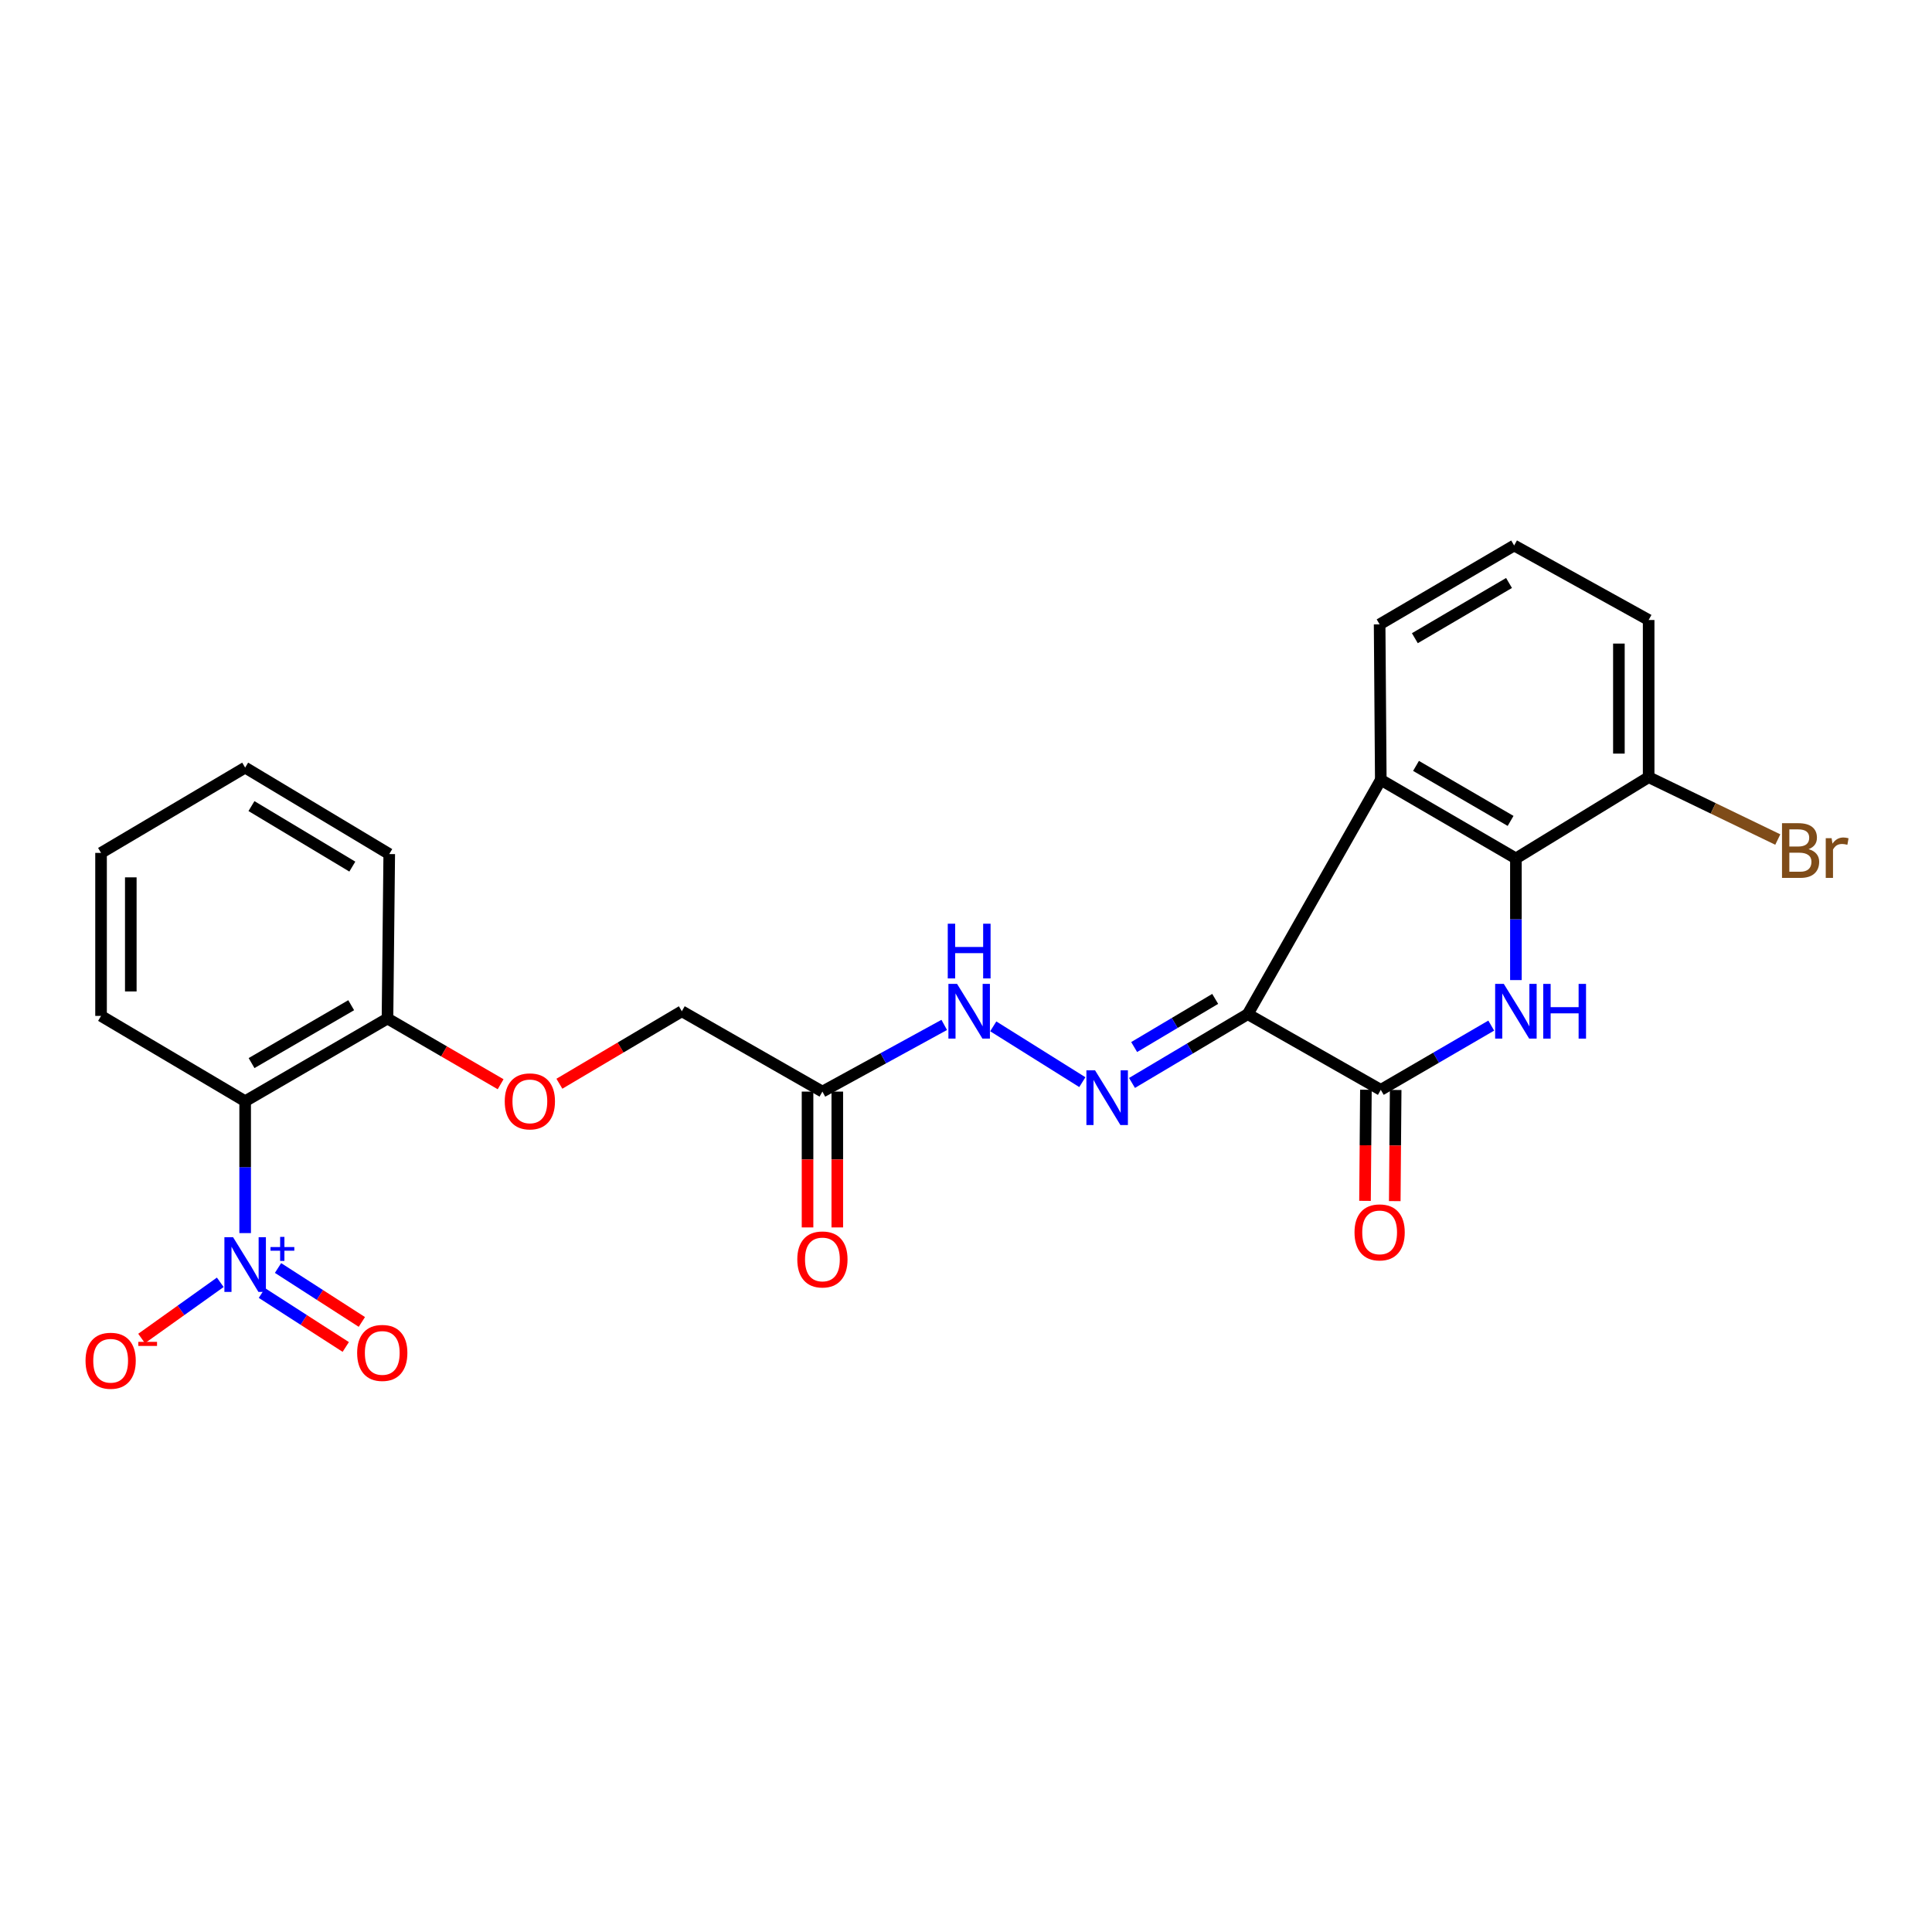 <?xml version='1.0' encoding='iso-8859-1'?>
<svg version='1.1' baseProfile='full'
              xmlns='http://www.w3.org/2000/svg'
                      xmlns:rdkit='http://www.rdkit.org/xml'
                      xmlns:xlink='http://www.w3.org/1999/xlink'
                  xml:space='preserve'
width='1000px' height='1000px' viewBox='0 0 1000 1000'>
<!-- END OF HEADER -->
<rect style='opacity:1.0;fill:#FFFFFF;stroke:none' width='1000' height='1000' x='0' y='0'> </rect>
<path class='bond-1' d='M 645.837,524.922 L 714.693,564.107' style='fill:none;fill-rule:evenodd;stroke:#000000;stroke-width:6px;stroke-linecap:butt;stroke-linejoin:miter;stroke-opacity:1' />
<path class='bond-3' d='M 645.837,524.922 L 714.693,403.636' style='fill:none;fill-rule:evenodd;stroke:#000000;stroke-width:6px;stroke-linecap:butt;stroke-linejoin:miter;stroke-opacity:1' />
<path class='bond-5' d='M 645.837,524.922 L 615.878,542.726' style='fill:none;fill-rule:evenodd;stroke:#000000;stroke-width:6px;stroke-linecap:butt;stroke-linejoin:miter;stroke-opacity:1' />
<path class='bond-5' d='M 615.878,542.726 L 585.918,560.53' style='fill:none;fill-rule:evenodd;stroke:#0000FF;stroke-width:6px;stroke-linecap:butt;stroke-linejoin:miter;stroke-opacity:1' />
<path class='bond-5' d='M 628.981,517.024 L 608.01,529.487' style='fill:none;fill-rule:evenodd;stroke:#000000;stroke-width:6px;stroke-linecap:butt;stroke-linejoin:miter;stroke-opacity:1' />
<path class='bond-5' d='M 608.01,529.487 L 587.039,541.95' style='fill:none;fill-rule:evenodd;stroke:#0000FF;stroke-width:6px;stroke-linecap:butt;stroke-linejoin:miter;stroke-opacity:1' />
<path class='bond-0' d='M 771.865,530.849 L 743.279,547.478' style='fill:none;fill-rule:evenodd;stroke:#0000FF;stroke-width:6px;stroke-linecap:butt;stroke-linejoin:miter;stroke-opacity:1' />
<path class='bond-0' d='M 743.279,547.478 L 714.693,564.107' style='fill:none;fill-rule:evenodd;stroke:#000000;stroke-width:6px;stroke-linecap:butt;stroke-linejoin:miter;stroke-opacity:1' />
<path class='bond-25' d='M 784.628,507.287 L 784.628,475.803' style='fill:none;fill-rule:evenodd;stroke:#0000FF;stroke-width:6px;stroke-linecap:butt;stroke-linejoin:miter;stroke-opacity:1' />
<path class='bond-25' d='M 784.628,475.803 L 784.628,444.318' style='fill:none;fill-rule:evenodd;stroke:#000000;stroke-width:6px;stroke-linecap:butt;stroke-linejoin:miter;stroke-opacity:1' />
<path class='bond-12' d='M 706.993,564.044 L 706.76,592.808' style='fill:none;fill-rule:evenodd;stroke:#000000;stroke-width:6px;stroke-linecap:butt;stroke-linejoin:miter;stroke-opacity:1' />
<path class='bond-12' d='M 706.76,592.808 L 706.526,621.572' style='fill:none;fill-rule:evenodd;stroke:#FF0000;stroke-width:6px;stroke-linecap:butt;stroke-linejoin:miter;stroke-opacity:1' />
<path class='bond-12' d='M 722.393,564.169 L 722.159,592.933' style='fill:none;fill-rule:evenodd;stroke:#000000;stroke-width:6px;stroke-linecap:butt;stroke-linejoin:miter;stroke-opacity:1' />
<path class='bond-12' d='M 722.159,592.933 L 721.926,621.697' style='fill:none;fill-rule:evenodd;stroke:#FF0000;stroke-width:6px;stroke-linecap:butt;stroke-linejoin:miter;stroke-opacity:1' />
<path class='bond-2' d='M 126.89,638.25 L 126.89,604.117' style='fill:none;fill-rule:evenodd;stroke:#0000FF;stroke-width:6px;stroke-linecap:butt;stroke-linejoin:miter;stroke-opacity:1' />
<path class='bond-2' d='M 126.89,604.117 L 126.89,569.985' style='fill:none;fill-rule:evenodd;stroke:#000000;stroke-width:6px;stroke-linecap:butt;stroke-linejoin:miter;stroke-opacity:1' />
<path class='bond-9' d='M 114.011,663.721 L 93.652,678.261' style='fill:none;fill-rule:evenodd;stroke:#0000FF;stroke-width:6px;stroke-linecap:butt;stroke-linejoin:miter;stroke-opacity:1' />
<path class='bond-9' d='M 93.652,678.261 L 73.292,692.8' style='fill:none;fill-rule:evenodd;stroke:#FF0000;stroke-width:6px;stroke-linecap:butt;stroke-linejoin:miter;stroke-opacity:1' />
<path class='bond-11' d='M 135.573,669.267 L 157.269,683.226' style='fill:none;fill-rule:evenodd;stroke:#0000FF;stroke-width:6px;stroke-linecap:butt;stroke-linejoin:miter;stroke-opacity:1' />
<path class='bond-11' d='M 157.269,683.226 L 178.966,697.185' style='fill:none;fill-rule:evenodd;stroke:#FF0000;stroke-width:6px;stroke-linecap:butt;stroke-linejoin:miter;stroke-opacity:1' />
<path class='bond-11' d='M 143.906,656.316 L 165.602,670.275' style='fill:none;fill-rule:evenodd;stroke:#0000FF;stroke-width:6px;stroke-linecap:butt;stroke-linejoin:miter;stroke-opacity:1' />
<path class='bond-11' d='M 165.602,670.275 L 187.298,684.234' style='fill:none;fill-rule:evenodd;stroke:#FF0000;stroke-width:6px;stroke-linecap:butt;stroke-linejoin:miter;stroke-opacity:1' />
<path class='bond-4' d='M 714.693,403.636 L 784.628,444.318' style='fill:none;fill-rule:evenodd;stroke:#000000;stroke-width:6px;stroke-linecap:butt;stroke-linejoin:miter;stroke-opacity:1' />
<path class='bond-4' d='M 732.927,396.426 L 781.881,424.904' style='fill:none;fill-rule:evenodd;stroke:#000000;stroke-width:6px;stroke-linecap:butt;stroke-linejoin:miter;stroke-opacity:1' />
<path class='bond-17' d='M 714.693,403.636 L 714.094,323.169' style='fill:none;fill-rule:evenodd;stroke:#000000;stroke-width:6px;stroke-linecap:butt;stroke-linejoin:miter;stroke-opacity:1' />
<path class='bond-13' d='M 784.628,444.318 L 853.339,402.267' style='fill:none;fill-rule:evenodd;stroke:#000000;stroke-width:6px;stroke-linecap:butt;stroke-linejoin:miter;stroke-opacity:1' />
<path class='bond-8' d='M 560.215,560.122 L 514.107,531.236' style='fill:none;fill-rule:evenodd;stroke:#0000FF;stroke-width:6px;stroke-linecap:butt;stroke-linejoin:miter;stroke-opacity:1' />
<path class='bond-6' d='M 126.89,569.985 L 200.563,527.189' style='fill:none;fill-rule:evenodd;stroke:#000000;stroke-width:6px;stroke-linecap:butt;stroke-linejoin:miter;stroke-opacity:1' />
<path class='bond-6' d='M 130.206,550.249 L 181.777,520.292' style='fill:none;fill-rule:evenodd;stroke:#000000;stroke-width:6px;stroke-linecap:butt;stroke-linejoin:miter;stroke-opacity:1' />
<path class='bond-19' d='M 126.89,569.985 L 52.301,525.829' style='fill:none;fill-rule:evenodd;stroke:#000000;stroke-width:6px;stroke-linecap:butt;stroke-linejoin:miter;stroke-opacity:1' />
<path class='bond-7' d='M 425.681,565.014 L 457.208,547.752' style='fill:none;fill-rule:evenodd;stroke:#000000;stroke-width:6px;stroke-linecap:butt;stroke-linejoin:miter;stroke-opacity:1' />
<path class='bond-7' d='M 457.208,547.752 L 488.734,530.49' style='fill:none;fill-rule:evenodd;stroke:#0000FF;stroke-width:6px;stroke-linecap:butt;stroke-linejoin:miter;stroke-opacity:1' />
<path class='bond-15' d='M 417.981,565.014 L 417.981,600.163' style='fill:none;fill-rule:evenodd;stroke:#000000;stroke-width:6px;stroke-linecap:butt;stroke-linejoin:miter;stroke-opacity:1' />
<path class='bond-15' d='M 417.981,600.163 L 417.981,635.313' style='fill:none;fill-rule:evenodd;stroke:#FF0000;stroke-width:6px;stroke-linecap:butt;stroke-linejoin:miter;stroke-opacity:1' />
<path class='bond-15' d='M 433.381,565.014 L 433.381,600.163' style='fill:none;fill-rule:evenodd;stroke:#000000;stroke-width:6px;stroke-linecap:butt;stroke-linejoin:miter;stroke-opacity:1' />
<path class='bond-15' d='M 433.381,600.163 L 433.381,635.313' style='fill:none;fill-rule:evenodd;stroke:#FF0000;stroke-width:6px;stroke-linecap:butt;stroke-linejoin:miter;stroke-opacity:1' />
<path class='bond-16' d='M 425.681,565.014 L 352.915,523.424' style='fill:none;fill-rule:evenodd;stroke:#000000;stroke-width:6px;stroke-linecap:butt;stroke-linejoin:miter;stroke-opacity:1' />
<path class='bond-10' d='M 200.563,527.189 L 229.843,544.193' style='fill:none;fill-rule:evenodd;stroke:#000000;stroke-width:6px;stroke-linecap:butt;stroke-linejoin:miter;stroke-opacity:1' />
<path class='bond-10' d='M 229.843,544.193 L 259.123,561.198' style='fill:none;fill-rule:evenodd;stroke:#FF0000;stroke-width:6px;stroke-linecap:butt;stroke-linejoin:miter;stroke-opacity:1' />
<path class='bond-22' d='M 200.563,527.189 L 201.47,442.06' style='fill:none;fill-rule:evenodd;stroke:#000000;stroke-width:6px;stroke-linecap:butt;stroke-linejoin:miter;stroke-opacity:1' />
<path class='bond-18' d='M 853.339,402.267 L 886.759,418.406' style='fill:none;fill-rule:evenodd;stroke:#000000;stroke-width:6px;stroke-linecap:butt;stroke-linejoin:miter;stroke-opacity:1' />
<path class='bond-18' d='M 886.759,418.406 L 920.179,434.546' style='fill:none;fill-rule:evenodd;stroke:#7F4C19;stroke-width:6px;stroke-linecap:butt;stroke-linejoin:miter;stroke-opacity:1' />
<path class='bond-26' d='M 853.339,402.267 L 853.339,320.911' style='fill:none;fill-rule:evenodd;stroke:#000000;stroke-width:6px;stroke-linecap:butt;stroke-linejoin:miter;stroke-opacity:1' />
<path class='bond-26' d='M 837.938,390.064 L 837.938,333.114' style='fill:none;fill-rule:evenodd;stroke:#000000;stroke-width:6px;stroke-linecap:butt;stroke-linejoin:miter;stroke-opacity:1' />
<path class='bond-14' d='M 289.539,560.937 L 321.227,542.181' style='fill:none;fill-rule:evenodd;stroke:#FF0000;stroke-width:6px;stroke-linecap:butt;stroke-linejoin:miter;stroke-opacity:1' />
<path class='bond-14' d='M 321.227,542.181 L 352.915,523.424' style='fill:none;fill-rule:evenodd;stroke:#000000;stroke-width:6px;stroke-linecap:butt;stroke-linejoin:miter;stroke-opacity:1' />
<path class='bond-20' d='M 714.094,323.169 L 783.721,282.342' style='fill:none;fill-rule:evenodd;stroke:#000000;stroke-width:6px;stroke-linecap:butt;stroke-linejoin:miter;stroke-opacity:1' />
<path class='bond-20' d='M 732.328,330.33 L 781.067,301.75' style='fill:none;fill-rule:evenodd;stroke:#000000;stroke-width:6px;stroke-linecap:butt;stroke-linejoin:miter;stroke-opacity:1' />
<path class='bond-27' d='M 52.301,525.829 L 52.301,441.461' style='fill:none;fill-rule:evenodd;stroke:#000000;stroke-width:6px;stroke-linecap:butt;stroke-linejoin:miter;stroke-opacity:1' />
<path class='bond-27' d='M 67.702,513.173 L 67.702,454.116' style='fill:none;fill-rule:evenodd;stroke:#000000;stroke-width:6px;stroke-linecap:butt;stroke-linejoin:miter;stroke-opacity:1' />
<path class='bond-21' d='M 783.721,282.342 L 853.339,320.911' style='fill:none;fill-rule:evenodd;stroke:#000000;stroke-width:6px;stroke-linecap:butt;stroke-linejoin:miter;stroke-opacity:1' />
<path class='bond-24' d='M 201.47,442.06 L 126.89,397.313' style='fill:none;fill-rule:evenodd;stroke:#000000;stroke-width:6px;stroke-linecap:butt;stroke-linejoin:miter;stroke-opacity:1' />
<path class='bond-24' d='M 182.36,448.553 L 130.154,417.231' style='fill:none;fill-rule:evenodd;stroke:#000000;stroke-width:6px;stroke-linecap:butt;stroke-linejoin:miter;stroke-opacity:1' />
<path class='bond-23' d='M 52.301,441.461 L 126.89,397.313' style='fill:none;fill-rule:evenodd;stroke:#000000;stroke-width:6px;stroke-linecap:butt;stroke-linejoin:miter;stroke-opacity:1' />
<path  class='atom-1' d='M 778.368 509.264
L 787.648 524.264
Q 788.568 525.744, 790.048 528.424
Q 791.528 531.104, 791.608 531.264
L 791.608 509.264
L 795.368 509.264
L 795.368 537.584
L 791.488 537.584
L 781.528 521.184
Q 780.368 519.264, 779.128 517.064
Q 777.928 514.864, 777.568 514.184
L 777.568 537.584
L 773.888 537.584
L 773.888 509.264
L 778.368 509.264
' fill='#0000FF'/>
<path  class='atom-1' d='M 798.768 509.264
L 802.608 509.264
L 802.608 521.304
L 817.088 521.304
L 817.088 509.264
L 820.928 509.264
L 820.928 537.584
L 817.088 537.584
L 817.088 524.504
L 802.608 524.504
L 802.608 537.584
L 798.768 537.584
L 798.768 509.264
' fill='#0000FF'/>
<path  class='atom-3' d='M 120.63 640.364
L 129.91 655.364
Q 130.83 656.844, 132.31 659.524
Q 133.79 662.204, 133.87 662.364
L 133.87 640.364
L 137.63 640.364
L 137.63 668.684
L 133.75 668.684
L 123.79 652.284
Q 122.63 650.364, 121.39 648.164
Q 120.19 645.964, 119.83 645.284
L 119.83 668.684
L 116.15 668.684
L 116.15 640.364
L 120.63 640.364
' fill='#0000FF'/>
<path  class='atom-3' d='M 140.006 645.468
L 144.996 645.468
L 144.996 640.215
L 147.213 640.215
L 147.213 645.468
L 152.335 645.468
L 152.335 647.369
L 147.213 647.369
L 147.213 652.649
L 144.996 652.649
L 144.996 647.369
L 140.006 647.369
L 140.006 645.468
' fill='#0000FF'/>
<path  class='atom-6' d='M 566.802 554.011
L 576.082 569.011
Q 577.002 570.491, 578.482 573.171
Q 579.962 575.851, 580.042 576.011
L 580.042 554.011
L 583.802 554.011
L 583.802 582.331
L 579.922 582.331
L 569.962 565.931
Q 568.802 564.011, 567.562 561.811
Q 566.362 559.611, 566.002 558.931
L 566.002 582.331
L 562.322 582.331
L 562.322 554.011
L 566.802 554.011
' fill='#0000FF'/>
<path  class='atom-9' d='M 495.379 509.264
L 504.659 524.264
Q 505.579 525.744, 507.059 528.424
Q 508.539 531.104, 508.619 531.264
L 508.619 509.264
L 512.379 509.264
L 512.379 537.584
L 508.499 537.584
L 498.539 521.184
Q 497.379 519.264, 496.139 517.064
Q 494.939 514.864, 494.579 514.184
L 494.579 537.584
L 490.899 537.584
L 490.899 509.264
L 495.379 509.264
' fill='#0000FF'/>
<path  class='atom-9' d='M 490.559 478.112
L 494.399 478.112
L 494.399 490.152
L 508.879 490.152
L 508.879 478.112
L 512.719 478.112
L 512.719 506.432
L 508.879 506.432
L 508.879 493.352
L 494.399 493.352
L 494.399 506.432
L 490.559 506.432
L 490.559 478.112
' fill='#0000FF'/>
<path  class='atom-10' d='M 44.272 704.321
Q 44.272 697.521, 47.632 693.721
Q 50.992 689.921, 57.272 689.921
Q 63.552 689.921, 66.912 693.721
Q 70.272 697.521, 70.272 704.321
Q 70.272 711.201, 66.872 715.121
Q 63.472 719.001, 57.272 719.001
Q 51.032 719.001, 47.632 715.121
Q 44.272 711.241, 44.272 704.321
M 57.272 715.801
Q 61.592 715.801, 63.912 712.921
Q 66.272 710.001, 66.272 704.321
Q 66.272 698.761, 63.912 695.961
Q 61.592 693.121, 57.272 693.121
Q 52.952 693.121, 50.592 695.921
Q 48.272 698.721, 48.272 704.321
Q 48.272 710.041, 50.592 712.921
Q 52.952 715.801, 57.272 715.801
' fill='#FF0000'/>
<path  class='atom-10' d='M 71.592 694.543
L 81.281 694.543
L 81.281 696.655
L 71.592 696.655
L 71.592 694.543
' fill='#FF0000'/>
<path  class='atom-12' d='M 184.86 700.266
Q 184.86 693.466, 188.22 689.666
Q 191.58 685.866, 197.86 685.866
Q 204.14 685.866, 207.5 689.666
Q 210.86 693.466, 210.86 700.266
Q 210.86 707.146, 207.46 711.066
Q 204.06 714.946, 197.86 714.946
Q 191.62 714.946, 188.22 711.066
Q 184.86 707.186, 184.86 700.266
M 197.86 711.746
Q 202.18 711.746, 204.5 708.866
Q 206.86 705.946, 206.86 700.266
Q 206.86 694.706, 204.5 691.906
Q 202.18 689.066, 197.86 689.066
Q 193.54 689.066, 191.18 691.866
Q 188.86 694.666, 188.86 700.266
Q 188.86 705.986, 191.18 708.866
Q 193.54 711.746, 197.86 711.746
' fill='#FF0000'/>
<path  class='atom-13' d='M 701.094 637.877
Q 701.094 631.077, 704.454 627.277
Q 707.814 623.477, 714.094 623.477
Q 720.374 623.477, 723.734 627.277
Q 727.094 631.077, 727.094 637.877
Q 727.094 644.757, 723.694 648.677
Q 720.294 652.557, 714.094 652.557
Q 707.854 652.557, 704.454 648.677
Q 701.094 644.797, 701.094 637.877
M 714.094 649.357
Q 718.414 649.357, 720.734 646.477
Q 723.094 643.557, 723.094 637.877
Q 723.094 632.317, 720.734 629.517
Q 718.414 626.677, 714.094 626.677
Q 709.774 626.677, 707.414 629.477
Q 705.094 632.277, 705.094 637.877
Q 705.094 643.597, 707.414 646.477
Q 709.774 649.357, 714.094 649.357
' fill='#FF0000'/>
<path  class='atom-15' d='M 261.254 570.065
Q 261.254 563.265, 264.614 559.465
Q 267.974 555.665, 274.254 555.665
Q 280.534 555.665, 283.894 559.465
Q 287.254 563.265, 287.254 570.065
Q 287.254 576.945, 283.854 580.865
Q 280.454 584.745, 274.254 584.745
Q 268.014 584.745, 264.614 580.865
Q 261.254 576.985, 261.254 570.065
M 274.254 581.545
Q 278.574 581.545, 280.894 578.665
Q 283.254 575.745, 283.254 570.065
Q 283.254 564.505, 280.894 561.705
Q 278.574 558.865, 274.254 558.865
Q 269.934 558.865, 267.574 561.665
Q 265.254 564.465, 265.254 570.065
Q 265.254 575.785, 267.574 578.665
Q 269.934 581.545, 274.254 581.545
' fill='#FF0000'/>
<path  class='atom-16' d='M 412.681 651.883
Q 412.681 645.083, 416.041 641.283
Q 419.401 637.483, 425.681 637.483
Q 431.961 637.483, 435.321 641.283
Q 438.681 645.083, 438.681 651.883
Q 438.681 658.763, 435.281 662.683
Q 431.881 666.563, 425.681 666.563
Q 419.441 666.563, 416.041 662.683
Q 412.681 658.803, 412.681 651.883
M 425.681 663.363
Q 430.001 663.363, 432.321 660.483
Q 434.681 657.563, 434.681 651.883
Q 434.681 646.323, 432.321 643.523
Q 430.001 640.683, 425.681 640.683
Q 421.361 640.683, 419.001 643.483
Q 416.681 646.283, 416.681 651.883
Q 416.681 657.603, 419.001 660.483
Q 421.361 663.363, 425.681 663.363
' fill='#FF0000'/>
<path  class='atom-19' d='M 936.123 439.526
Q 938.843 440.286, 940.203 441.966
Q 941.603 443.606, 941.603 446.046
Q 941.603 449.966, 939.083 452.206
Q 936.603 454.406, 931.883 454.406
L 922.363 454.406
L 922.363 426.086
L 930.723 426.086
Q 935.563 426.086, 938.003 428.046
Q 940.443 430.006, 940.443 433.606
Q 940.443 437.886, 936.123 439.526
M 926.163 429.286
L 926.163 438.166
L 930.723 438.166
Q 933.523 438.166, 934.963 437.046
Q 936.443 435.886, 936.443 433.606
Q 936.443 429.286, 930.723 429.286
L 926.163 429.286
M 931.883 451.206
Q 934.643 451.206, 936.123 449.886
Q 937.603 448.566, 937.603 446.046
Q 937.603 443.726, 935.963 442.566
Q 934.363 441.366, 931.283 441.366
L 926.163 441.366
L 926.163 451.206
L 931.883 451.206
' fill='#7F4C19'/>
<path  class='atom-19' d='M 948.043 433.846
L 948.483 436.686
Q 950.643 433.486, 954.163 433.486
Q 955.283 433.486, 956.803 433.886
L 956.203 437.246
Q 954.483 436.846, 953.523 436.846
Q 951.843 436.846, 950.723 437.526
Q 949.643 438.166, 948.763 439.726
L 948.763 454.406
L 945.003 454.406
L 945.003 433.846
L 948.043 433.846
' fill='#7F4C19'/>
</svg>
